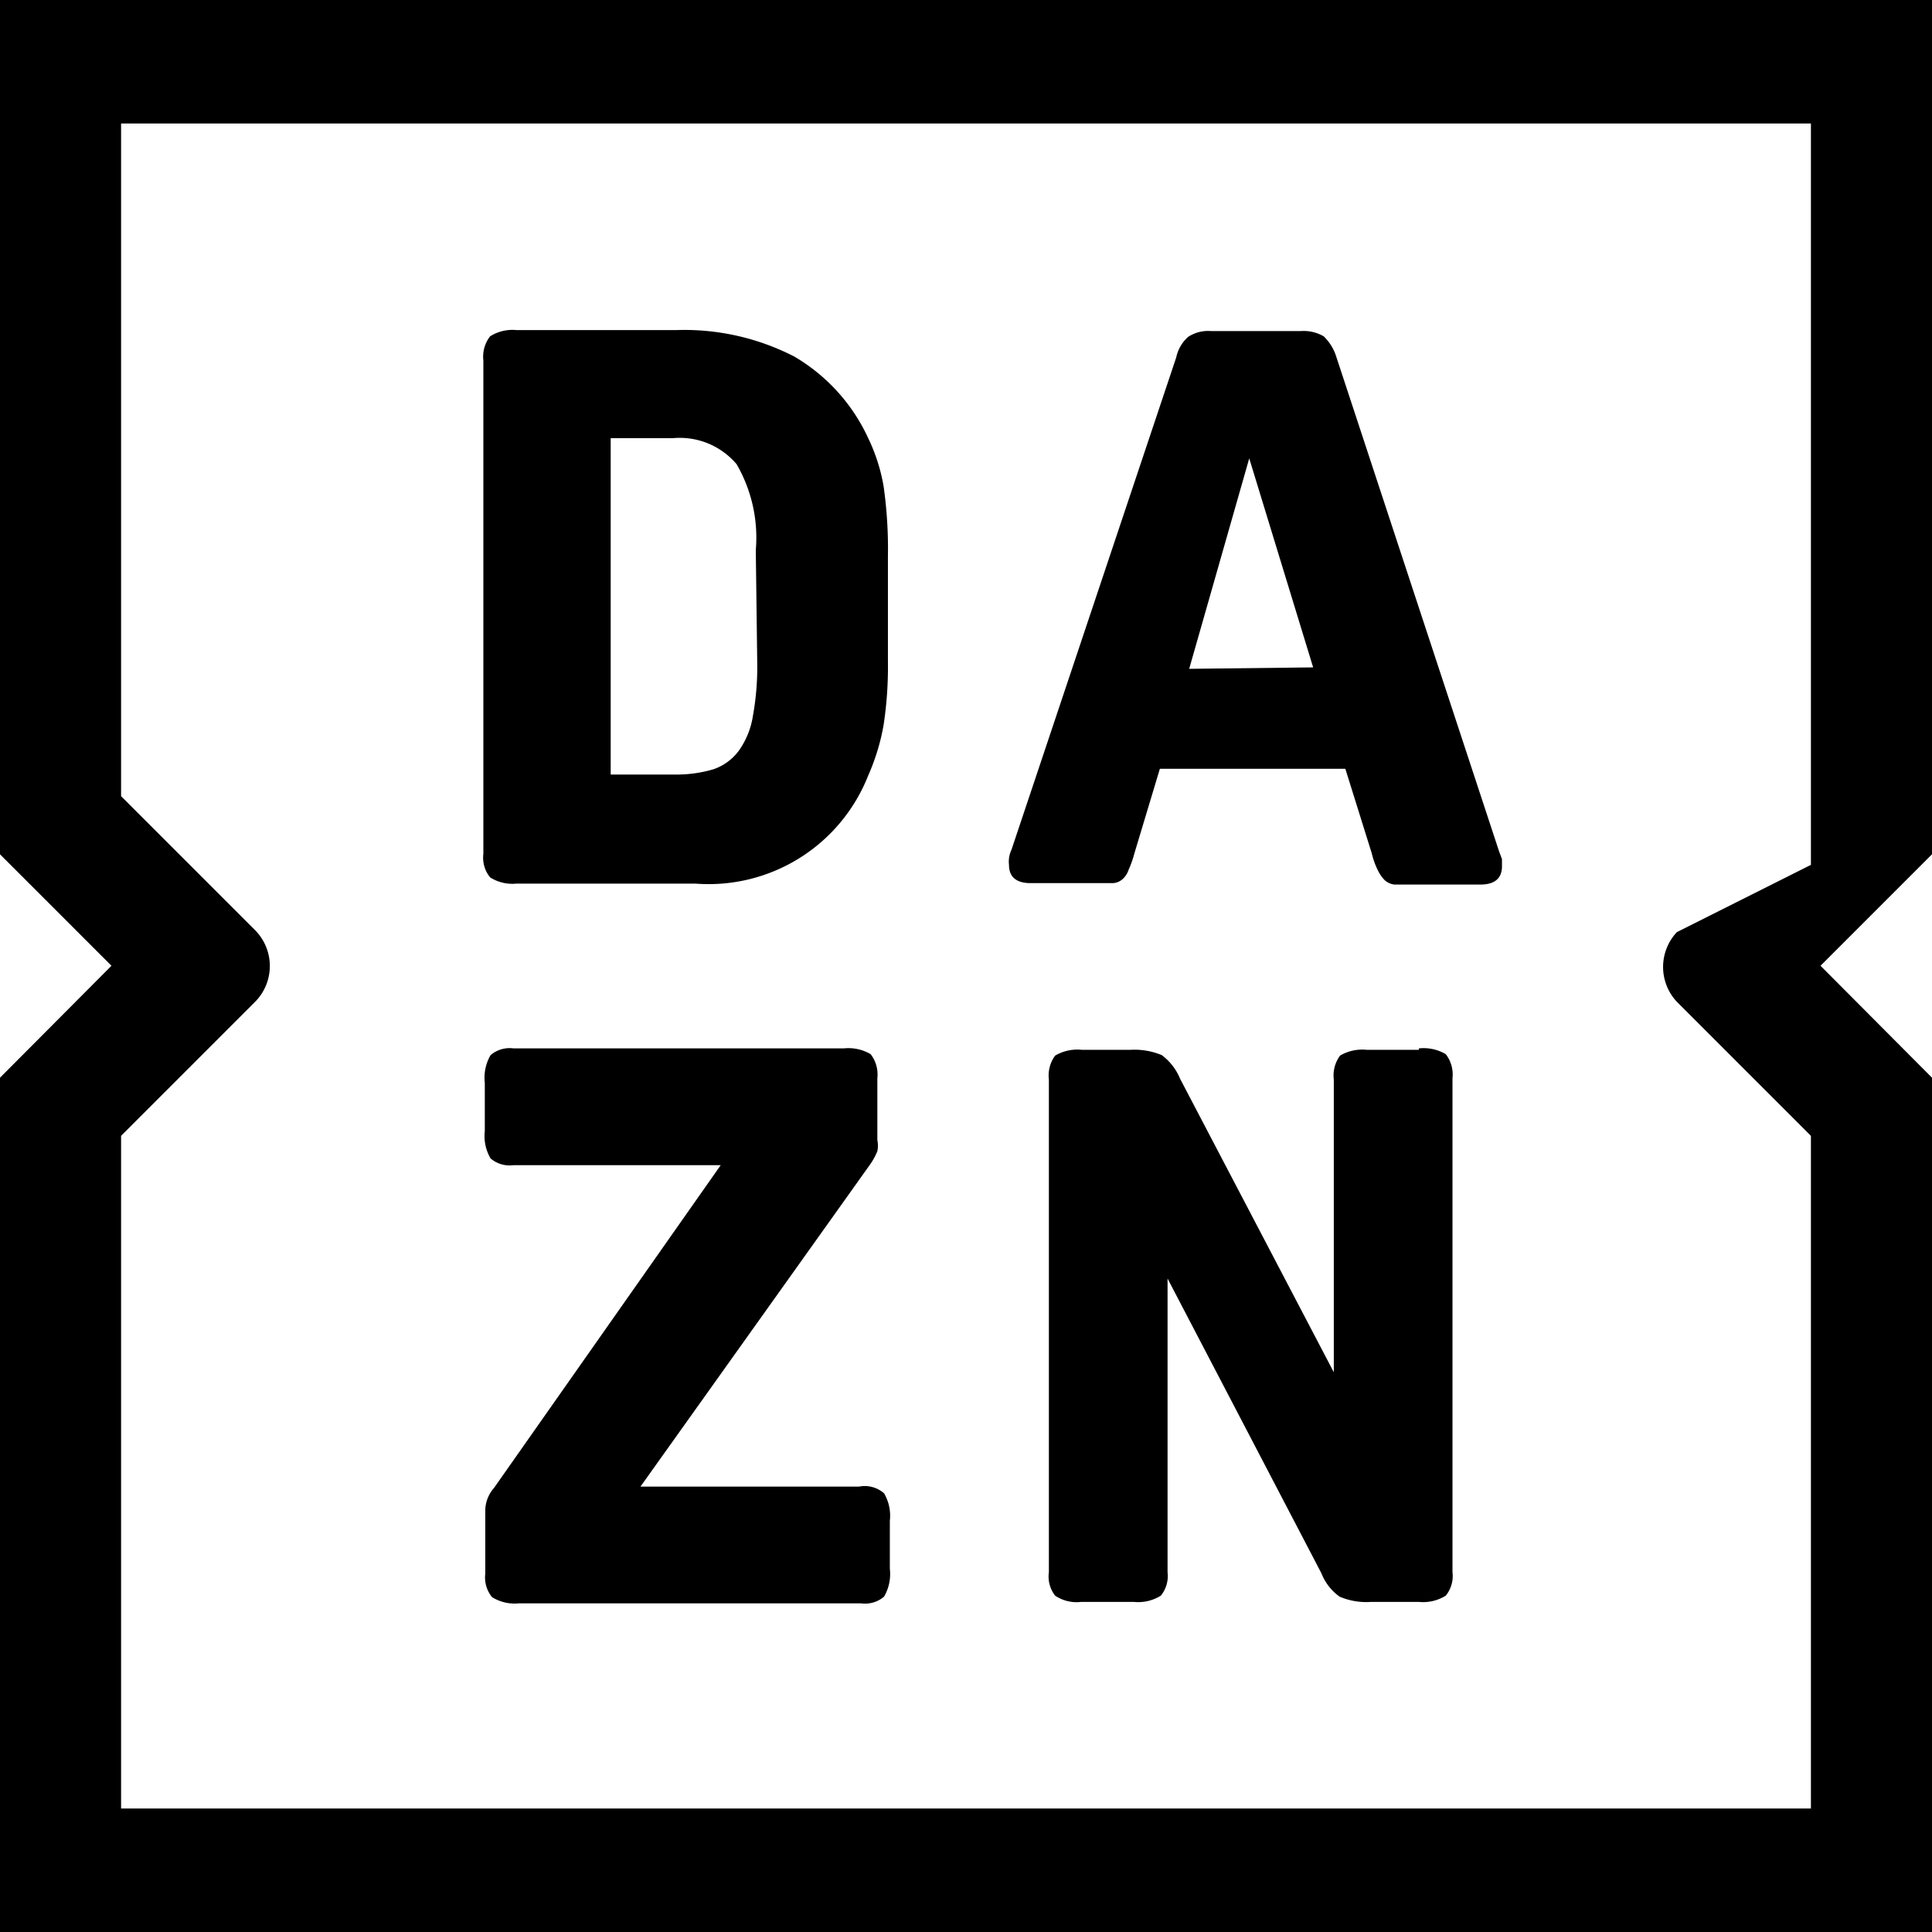 <svg xmlns="http://www.w3.org/2000/svg" viewBox="0 0 40.21 40.21"><g id="レイヤー_2" data-name="レイヤー 2"><g id="レイヤー_1-2" data-name="レイヤー 1"><path d="M18.07,9.12a3.82,3.82,0,0,0-1.54-1.7,5,5,0,0,0-2.46-.55H10.75A.87.87,0,0,0,10.2,7a.69.69,0,0,0-.14.5V17.77a.65.65,0,0,0,.14.49.86.86,0,0,0,.55.13h3.72a3.57,3.57,0,0,0,3.6-2.25,4.53,4.53,0,0,0,.32-1.05,8.07,8.07,0,0,0,.09-1.33V11.58a9.25,9.25,0,0,0-.09-1.46A3.77,3.77,0,0,0,18.07,9.12Zm-2.31,4.67a5.71,5.71,0,0,1-.09,1.11,1.7,1.7,0,0,1-.29.72,1.1,1.1,0,0,1-.53.39,2.71,2.71,0,0,1-.82.11H12.71v-7H14a1.55,1.55,0,0,1,1.33.54,3.05,3.05,0,0,1,.4,1.79Zm2.12,17.15H13.33l4.79-6.72a1.39,1.39,0,0,0,.14-.26.56.56,0,0,0,0-.23V22.44a.69.69,0,0,0-.14-.5.91.91,0,0,0-.56-.12H10.69a.61.61,0,0,0-.48.14.94.94,0,0,0-.12.58v1a.92.92,0,0,0,.12.57.61.61,0,0,0,.48.14H15l-4.72,6.72a.72.72,0,0,0-.18.45v1.33a.65.65,0,0,0,.14.49.89.89,0,0,0,.56.13h7.12a.61.61,0,0,0,.48-.14.94.94,0,0,0,.12-.58v-1a.92.92,0,0,0-.12-.57A.61.61,0,0,0,17.88,30.94ZM40.21,0H0V17.78L2.32,20.1,0,22.43V40.21H40.21V22.43L37.89,20.1l2.32-2.32ZM34.9,20.85l2.79,2.79v14H2.52v-14l2.79-2.79a1.06,1.06,0,0,0,0-1.49L2.52,16.57v-14H37.69V18l-2.79,1.4A1.06,1.06,0,0,0,34.9,20.85Zm-5.37,1H28.45a.91.91,0,0,0-.56.12.7.7,0,0,0-.13.5v6.09l-3.2-6.11a1.16,1.16,0,0,0-.38-.49,1.48,1.48,0,0,0-.66-.11h-1a.91.91,0,0,0-.56.12.7.7,0,0,0-.13.5V32.72a.65.65,0,0,0,.13.49.8.8,0,0,0,.54.13h1.1a.89.89,0,0,0,.56-.13.65.65,0,0,0,.14-.49V26.61l3.2,6.13a1.09,1.09,0,0,0,.38.49,1.4,1.4,0,0,0,.65.11h1a.89.89,0,0,0,.56-.13.65.65,0,0,0,.14-.49V22.44a.69.69,0,0,0-.14-.5A.91.91,0,0,0,29.53,21.82Zm1.67-4.13L27.81,7.42A1,1,0,0,0,27.55,7a.83.83,0,0,0-.47-.11H25.2a.76.76,0,0,0-.47.12.79.79,0,0,0-.25.43L21.05,17.69A.57.57,0,0,0,21,18c0,.25.15.38.45.38h1.41l.31,0a.33.33,0,0,0,.19-.08.44.44,0,0,0,.13-.2,2.14,2.14,0,0,0,.12-.34L24.14,16H28l.55,1.76a1.63,1.63,0,0,0,.13.36.78.78,0,0,0,.14.2.37.37,0,0,0,.2.09l.29,0h1.5c.3,0,.45-.13.45-.38v-.15Zm-6.45-3.8L26,9.54l1.33,4.35Z"/></g></g></svg>